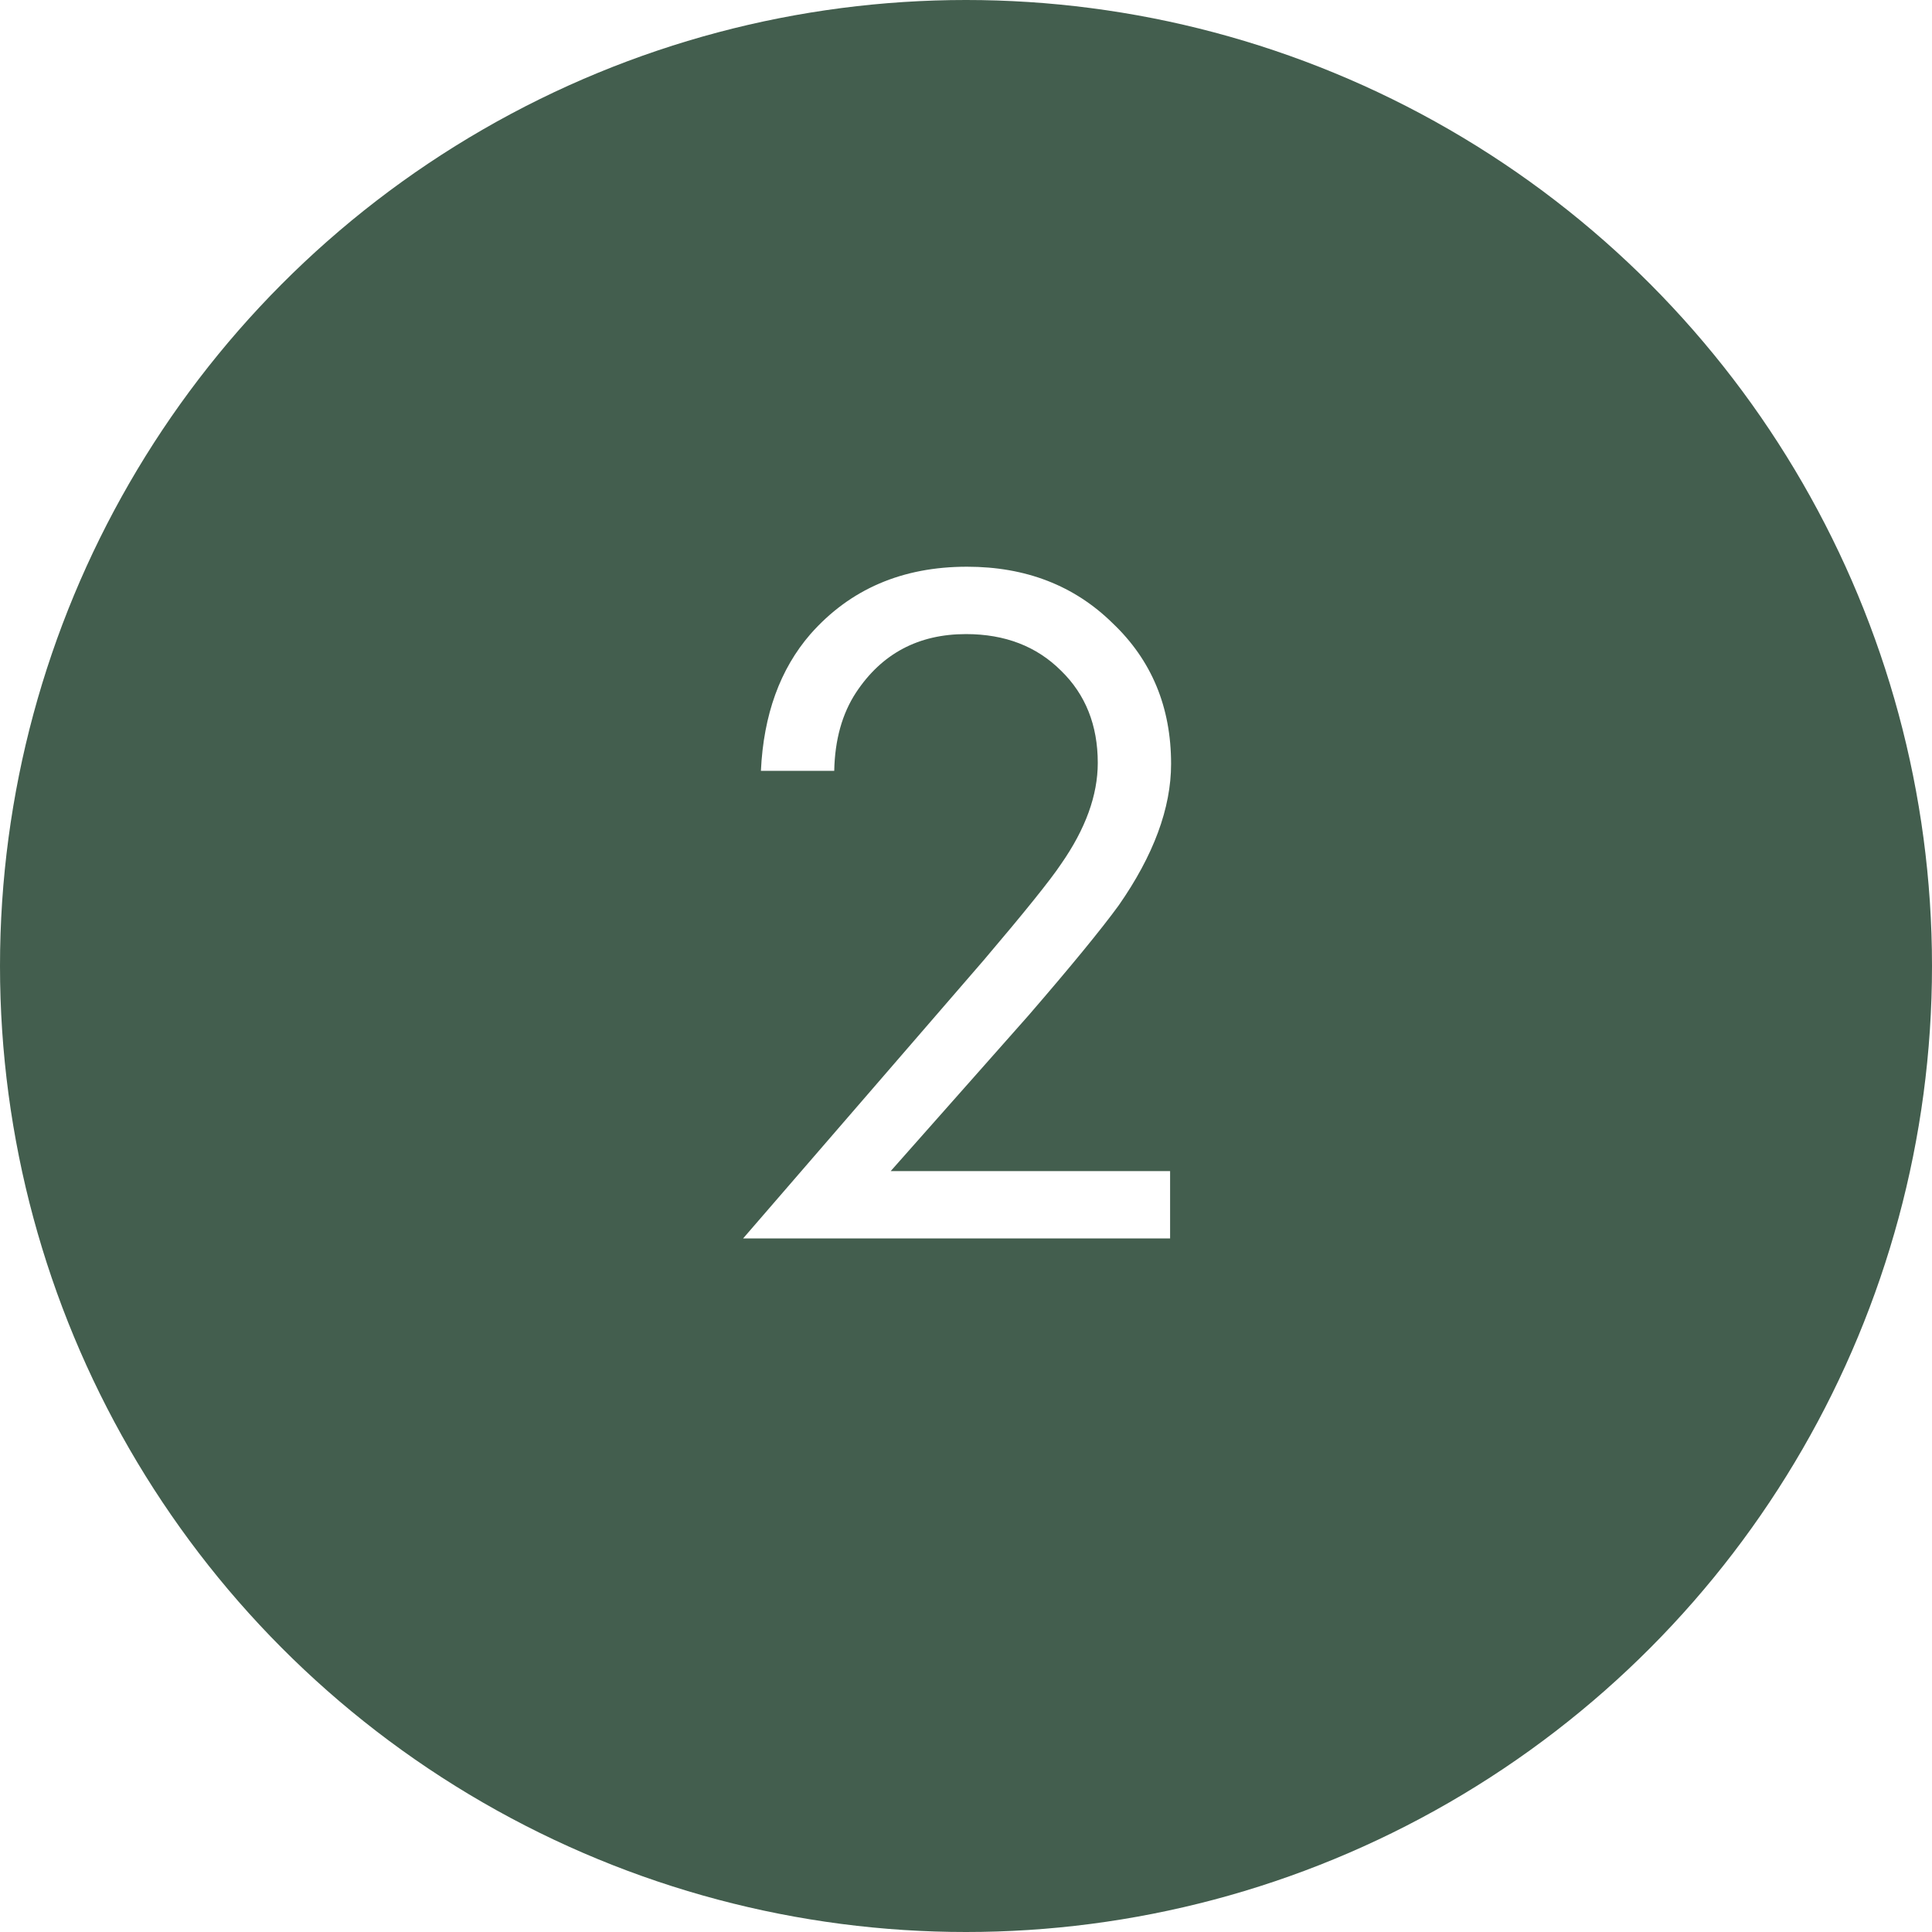 <?xml version="1.0" encoding="UTF-8"?> <svg xmlns="http://www.w3.org/2000/svg" width="39" height="39" viewBox="0 0 39 39" fill="none"> <g filter="url(#filter0_i)"> <circle cx="19.5" cy="19.5" r="19.5" fill="#435E4E"></circle> <path d="M23.62 25H15L19.86 19.38C20.687 18.407 21.207 17.76 21.42 17.44C21.913 16.733 22.16 16.053 22.16 15.4C22.16 14.64 21.913 14.02 21.42 13.54C20.927 13.047 20.287 12.8 19.5 12.8C18.54 12.8 17.8 13.193 17.28 13.98C17 14.407 16.853 14.933 16.84 15.56H15.36C15.413 14.427 15.747 13.507 16.36 12.8C17.16 11.893 18.213 11.44 19.52 11.44C20.707 11.44 21.687 11.82 22.46 12.58C23.247 13.327 23.64 14.273 23.64 15.42C23.64 16.313 23.287 17.267 22.58 18.28C22.22 18.773 21.613 19.513 20.76 20.5L17.98 23.64H23.62V25Z" fill="white"></path> </g> <defs> <filter id="filter0_i" x="0" y="0" width="39" height="39" filterUnits="userSpaceOnUse" color-interpolation-filters="sRGB"> <feFlood flood-opacity="0" result="BackgroundImageFix"></feFlood> <feBlend mode="normal" in="SourceGraphic" in2="BackgroundImageFix" result="shape"></feBlend> <feColorMatrix in="SourceAlpha" type="matrix" values="0 0 0 0 0 0 0 0 0 0 0 0 0 0 0 0 0 0 127 0" result="hardAlpha"></feColorMatrix> <feOffset></feOffset> <feGaussianBlur stdDeviation="2"></feGaussianBlur> <feComposite in2="hardAlpha" operator="arithmetic" k2="-1" k3="1"></feComposite> <feColorMatrix type="matrix" values="0 0 0 0 0 0 0 0 0 0 0 0 0 0 0 0 0 0 0.25 0"></feColorMatrix> <feBlend mode="normal" in2="shape" result="effect1_innerShadow"></feBlend> </filter> </defs> </svg> 